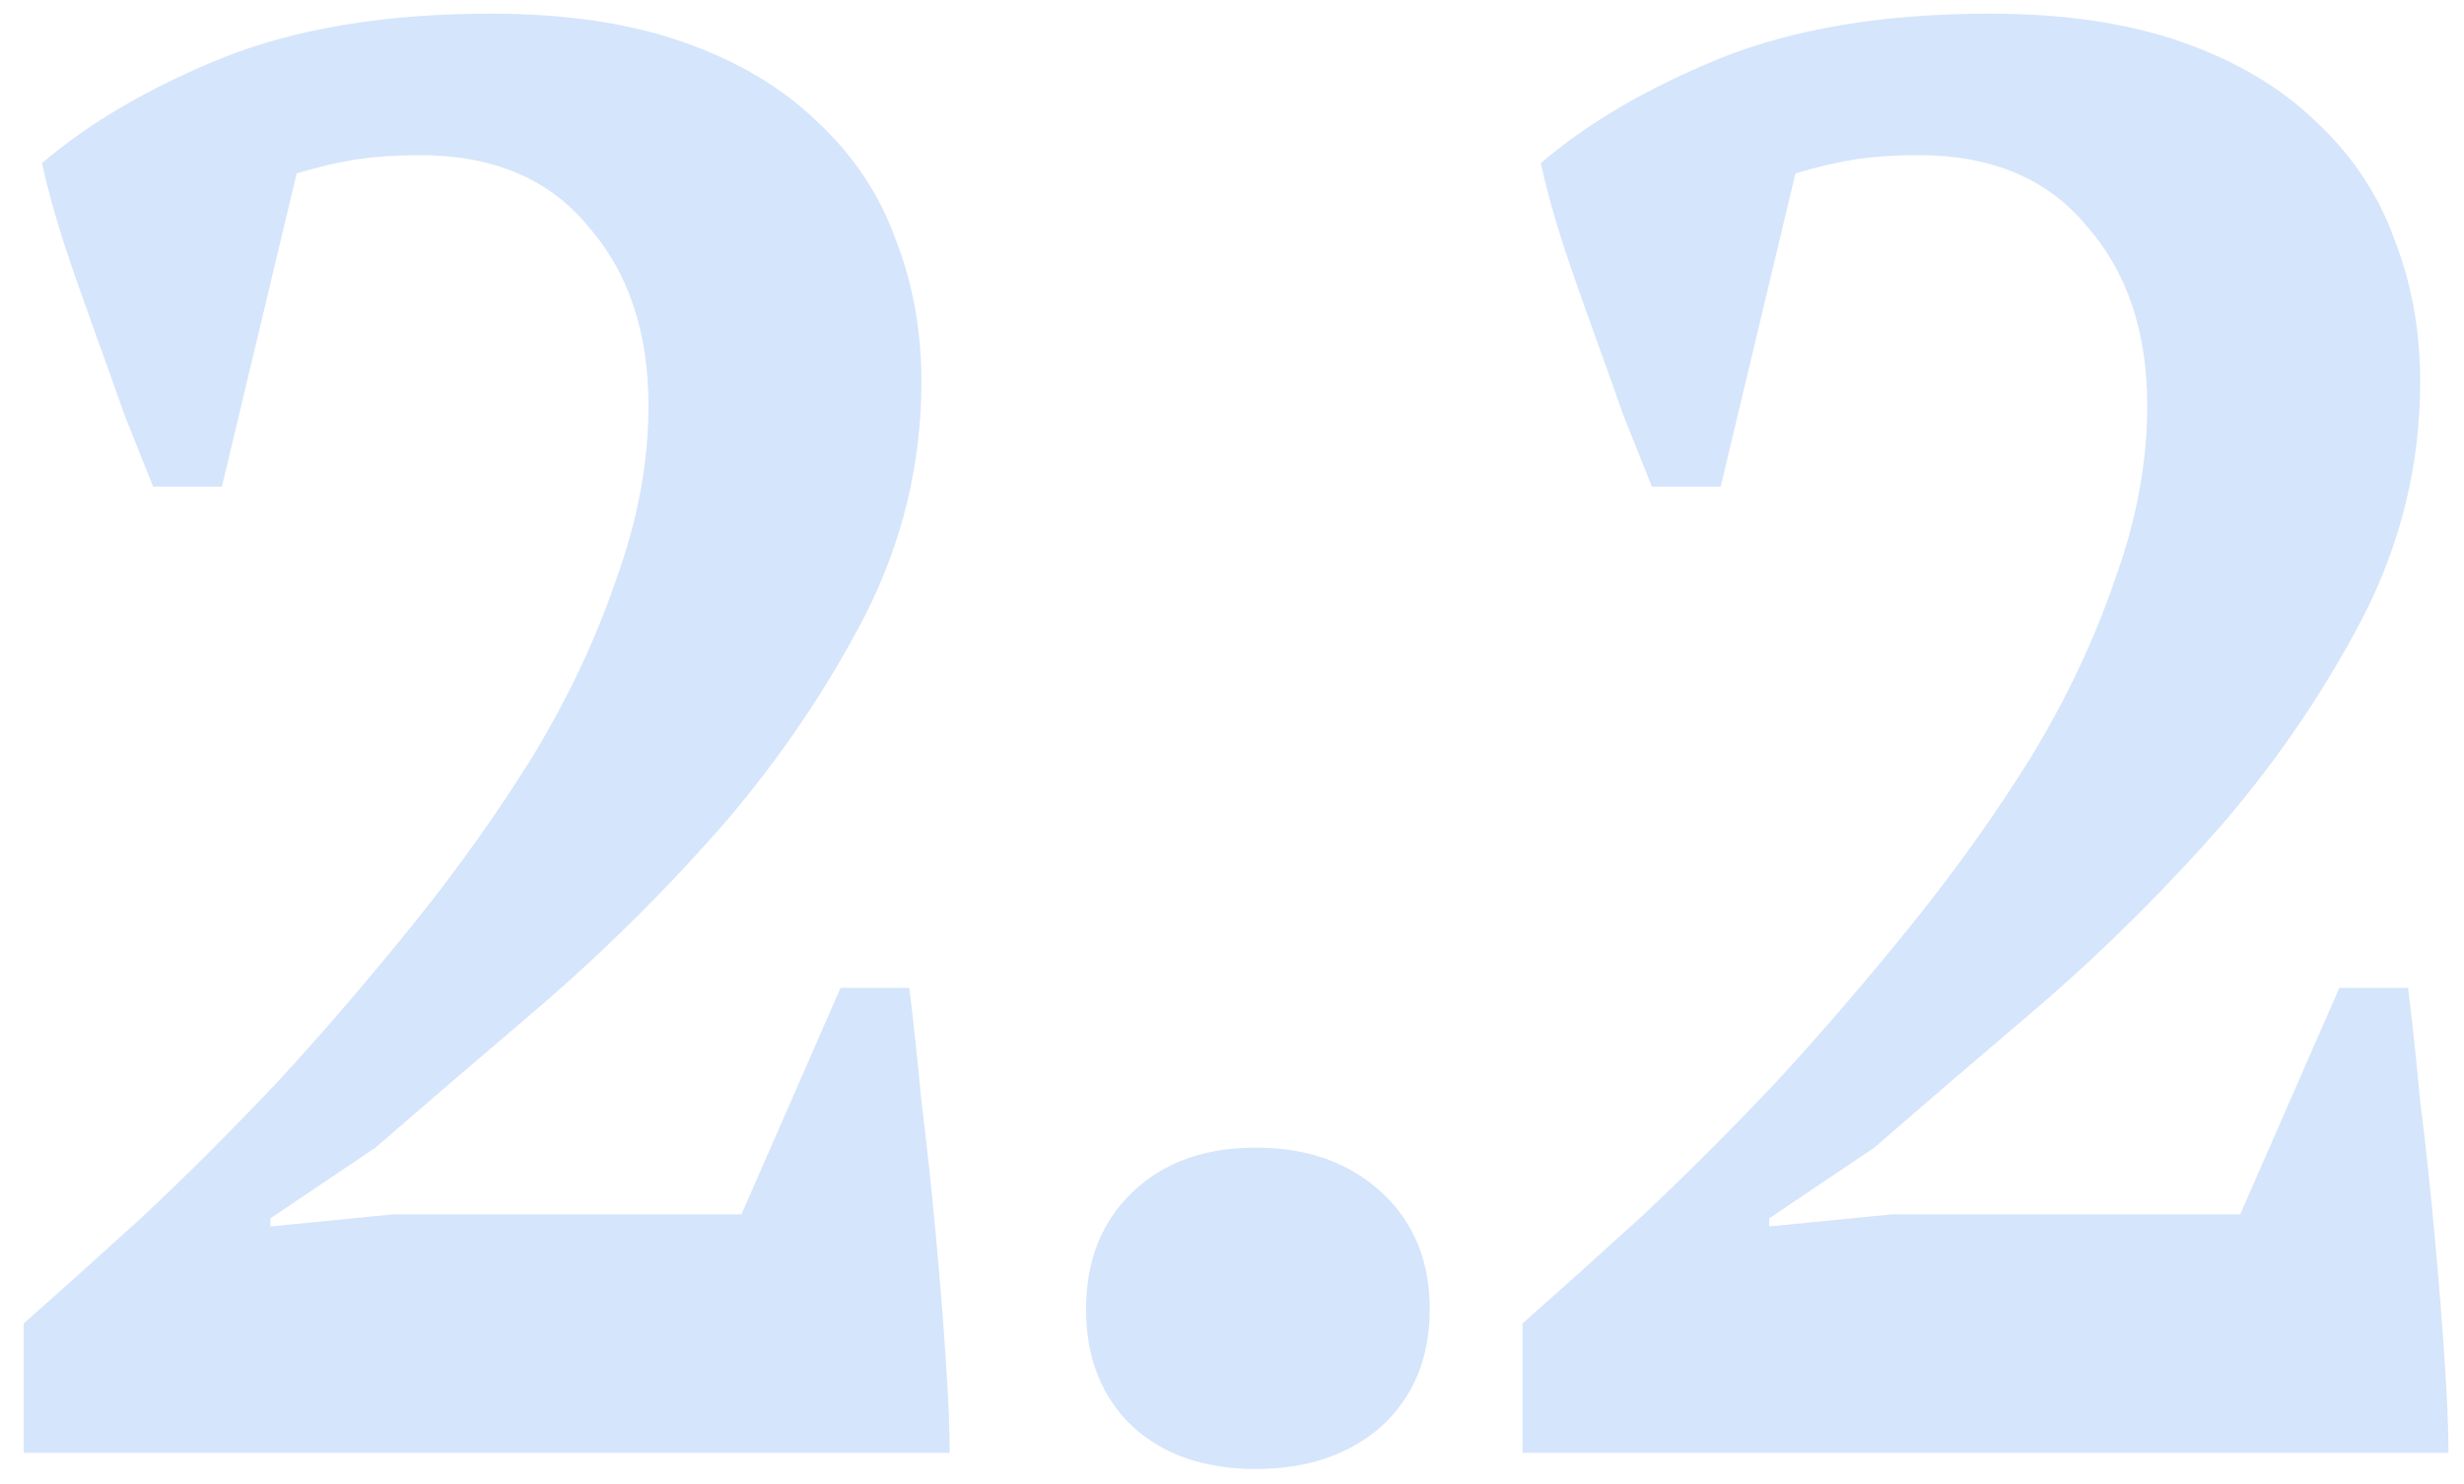 <?xml version="1.0" encoding="UTF-8"?> <svg xmlns="http://www.w3.org/2000/svg" width="78" height="47" viewBox="0 0 78 47" fill="none"> <path opacity="0.2" d="M7.024 15.408H4.848C4.592 14.768 4.293 14.021 3.952 13.168C3.653 12.315 3.333 11.419 2.992 10.48C2.651 9.541 2.331 8.624 2.032 7.728C1.733 6.789 1.499 5.936 1.328 5.168C2.821 3.888 4.72 2.779 7.024 1.84C9.371 0.901 12.208 0.432 15.536 0.432C17.883 0.432 19.909 0.731 21.616 1.328C23.323 1.925 24.731 2.757 25.84 3.824C26.992 4.891 27.824 6.128 28.336 7.536C28.891 8.944 29.168 10.459 29.168 12.08C29.168 14.683 28.571 17.157 27.376 19.504C26.181 21.808 24.709 23.984 22.96 26.032C21.211 28.037 19.333 29.915 17.328 31.664C15.323 33.371 13.509 34.928 11.888 36.336L8.56 38.576V38.832L12.464 38.448H23.472L26.608 31.28H28.784C28.912 32.304 29.04 33.499 29.168 34.864C29.339 36.229 29.488 37.616 29.616 39.024C29.744 40.389 29.851 41.712 29.936 42.992C30.021 44.229 30.064 45.232 30.064 46H0.752V41.904C1.861 40.923 3.12 39.792 4.528 38.512C5.936 37.189 7.365 35.76 8.816 34.224C10.267 32.645 11.696 30.981 13.104 29.232C14.512 27.483 15.771 25.712 16.88 23.92C17.989 22.085 18.864 20.229 19.504 18.352C20.187 16.475 20.528 14.64 20.528 12.848C20.528 10.501 19.888 8.603 18.608 7.152C17.371 5.659 15.6 4.912 13.296 4.912C12.571 4.912 11.909 4.955 11.312 5.04C10.757 5.125 10.117 5.275 9.392 5.488L7.024 15.408ZM34.38 41.456C34.38 39.92 34.87 38.683 35.852 37.744C36.833 36.805 38.134 36.336 39.755 36.336C41.377 36.336 42.7 36.805 43.724 37.744C44.748 38.683 45.26 39.92 45.26 41.456C45.26 42.992 44.748 44.229 43.724 45.168C42.7 46.064 41.377 46.512 39.755 46.512C38.134 46.512 36.833 46.064 35.852 45.168C34.87 44.229 34.38 42.992 34.38 41.456ZM54.469 15.408H52.293C52.037 14.768 51.738 14.021 51.397 13.168C51.098 12.315 50.778 11.419 50.437 10.48C50.096 9.541 49.776 8.624 49.477 7.728C49.178 6.789 48.944 5.936 48.773 5.168C50.266 3.888 52.165 2.779 54.469 1.84C56.816 0.901 59.653 0.432 62.981 0.432C65.328 0.432 67.354 0.731 69.061 1.328C70.768 1.925 72.176 2.757 73.285 3.824C74.437 4.891 75.269 6.128 75.781 7.536C76.336 8.944 76.613 10.459 76.613 12.08C76.613 14.683 76.016 17.157 74.821 19.504C73.626 21.808 72.154 23.984 70.405 26.032C68.656 28.037 66.778 29.915 64.773 31.664C62.768 33.371 60.954 34.928 59.333 36.336L56.005 38.576V38.832L59.909 38.448H70.917L74.053 31.28H76.229C76.357 32.304 76.485 33.499 76.613 34.864C76.784 36.229 76.933 37.616 77.061 39.024C77.189 40.389 77.296 41.712 77.381 42.992C77.466 44.229 77.509 45.232 77.509 46H48.197V41.904C49.306 40.923 50.565 39.792 51.973 38.512C53.381 37.189 54.81 35.76 56.261 34.224C57.712 32.645 59.141 30.981 60.549 29.232C61.957 27.483 63.216 25.712 64.325 23.92C65.434 22.085 66.309 20.229 66.949 18.352C67.632 16.475 67.973 14.64 67.973 12.848C67.973 10.501 67.333 8.603 66.053 7.152C64.816 5.659 63.045 4.912 60.741 4.912C60.016 4.912 59.354 4.955 58.757 5.04C58.202 5.125 57.562 5.275 56.837 5.488L54.469 15.408Z" fill="#2F80ED"></path> </svg> 
